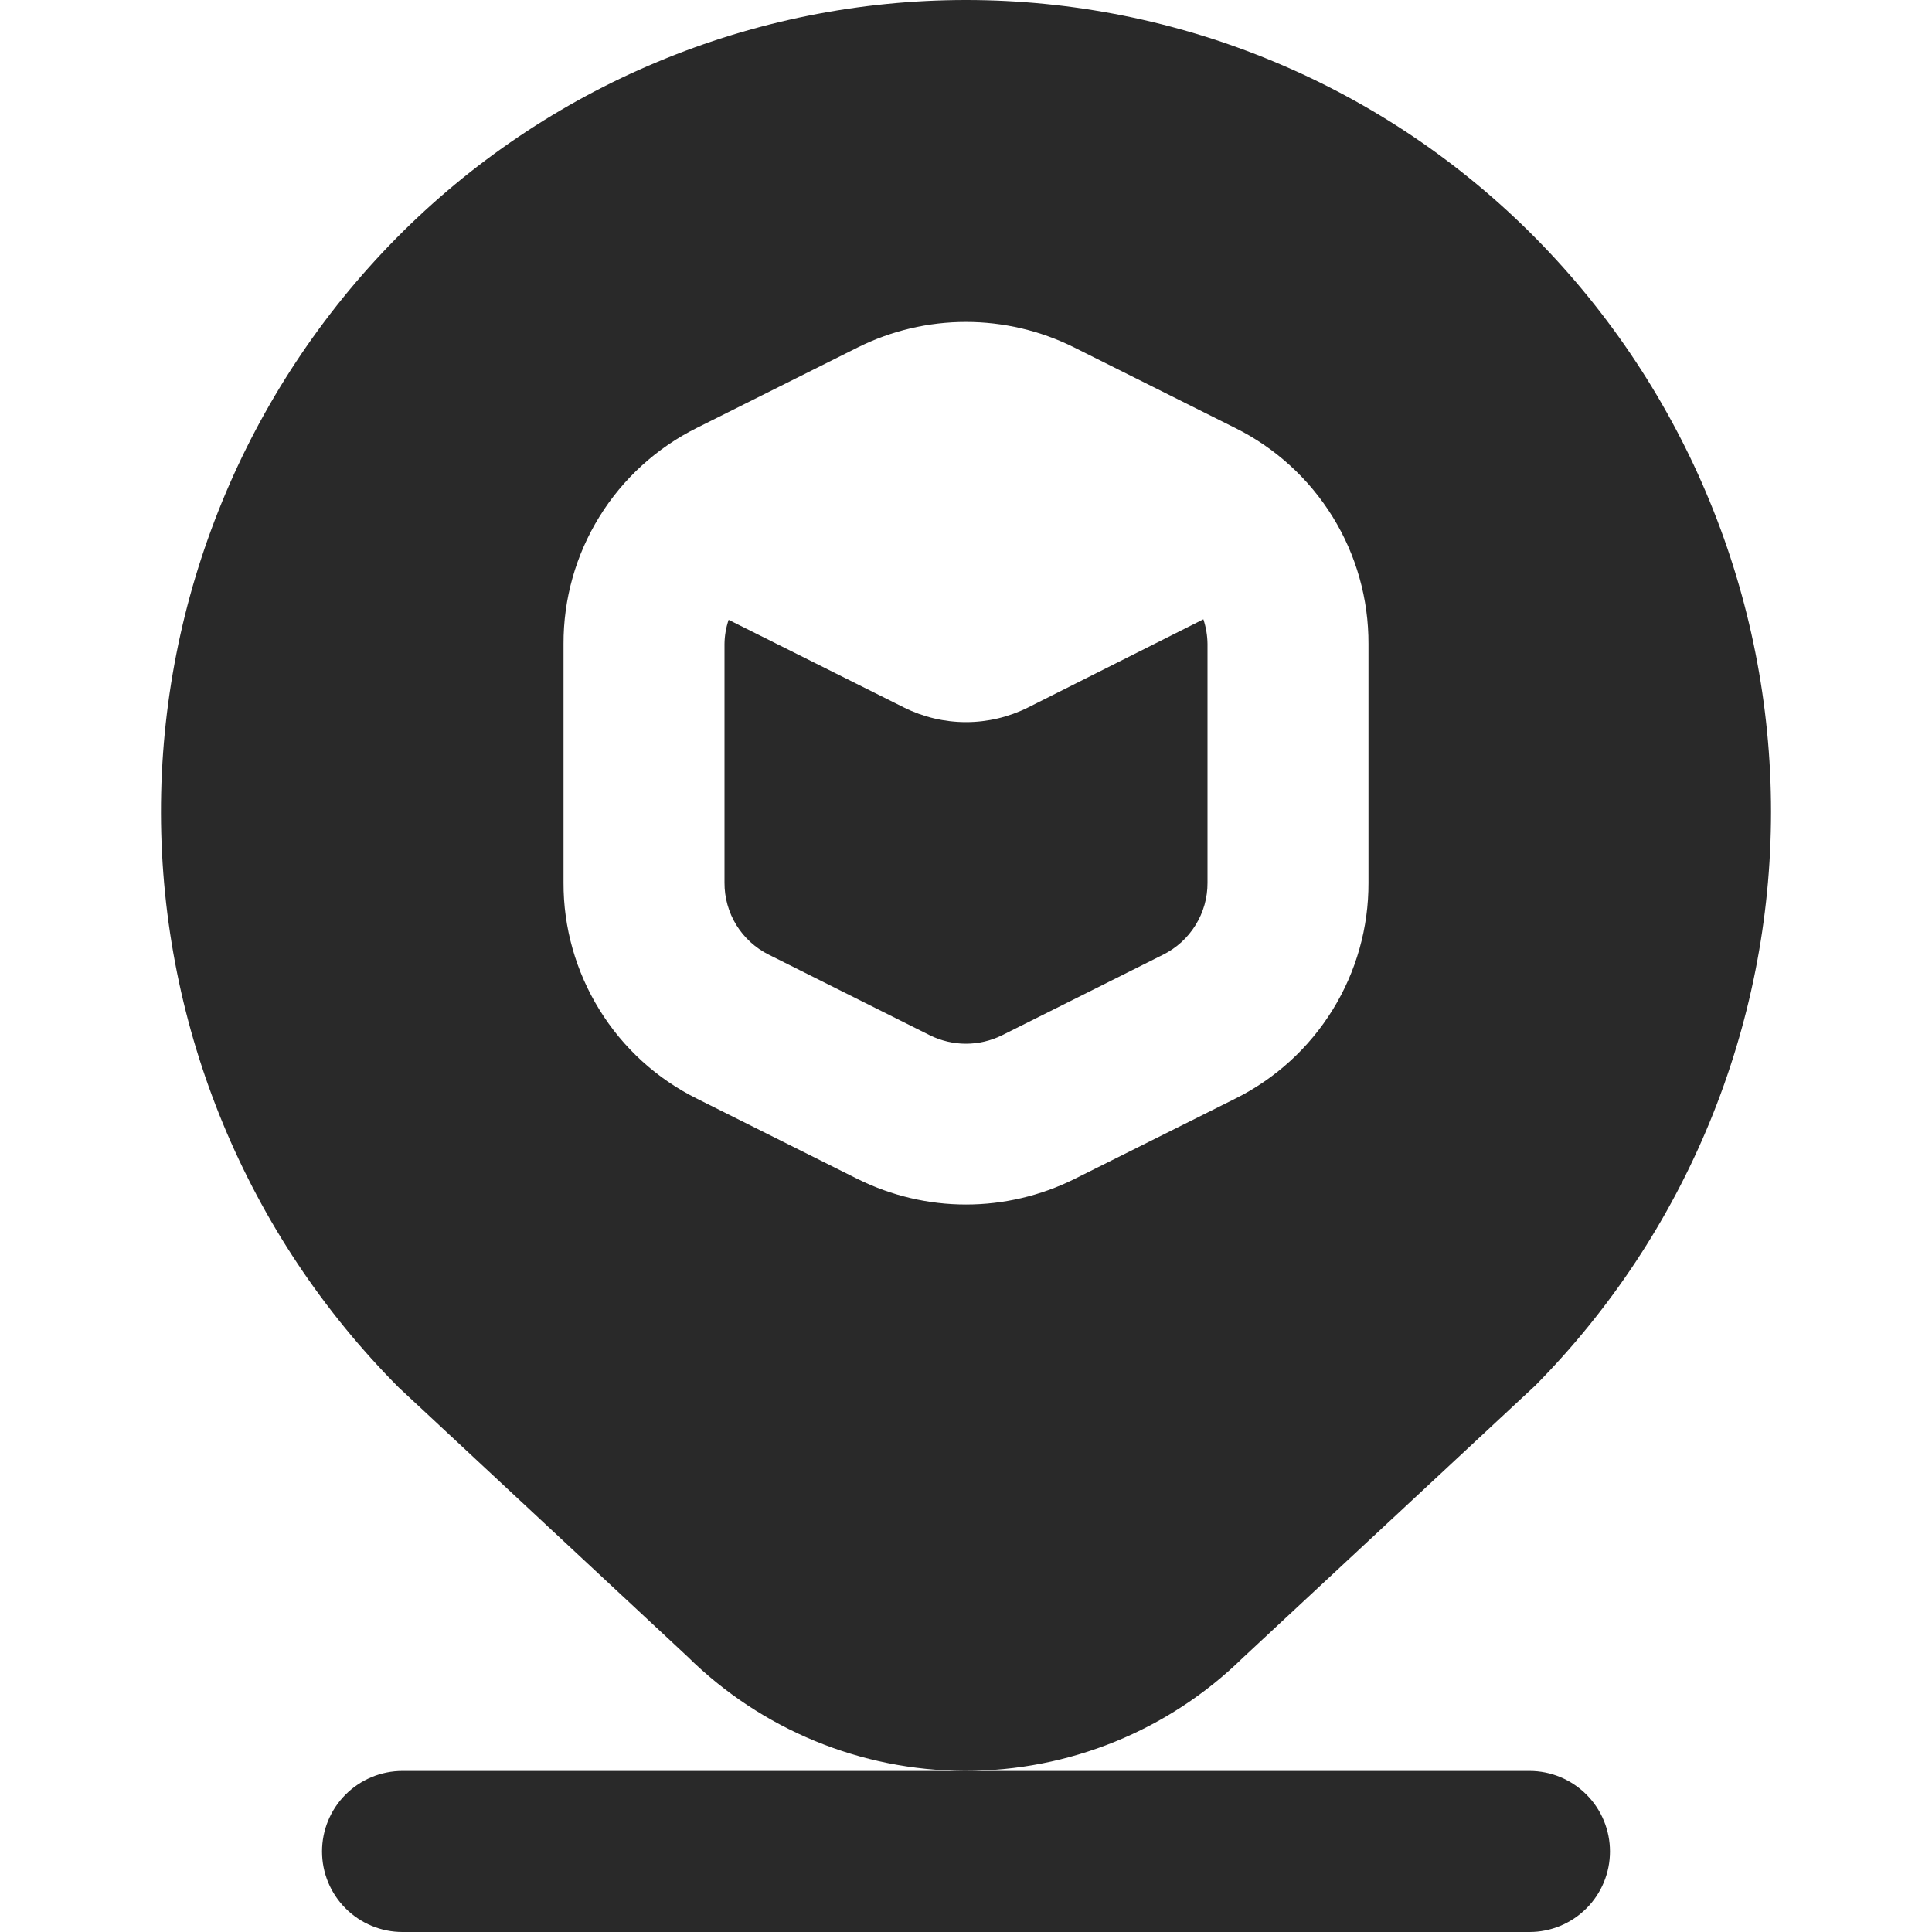 <svg width="22" height="22" viewBox="0 0 22 22" fill="none" xmlns="http://www.w3.org/2000/svg">
<g id="fi-sr-location-alt" clip-path="url(#clip0_258_403)">
<path id="Vector" d="M17.482 15.778C19.202 14.038 20.167 11.69 20.167 9.243C20.167 6.796 19.202 4.447 17.482 2.707C16.634 1.85 15.625 1.168 14.512 0.704C13.4 0.239 12.206 -0 11 -0C9.794 -0 8.6 0.239 7.488 0.704C6.375 1.168 5.366 1.85 4.518 2.707C2.794 4.451 1.829 6.806 1.833 9.259C1.838 11.712 2.811 14.063 4.542 15.801L7.827 18.862C8.669 19.694 9.803 20.162 10.986 20.165C12.17 20.168 13.307 19.706 14.152 18.878L17.482 15.778ZM12.23 13.428C11.848 13.617 11.427 13.716 11 13.716C10.574 13.716 10.153 13.617 9.771 13.428L7.937 12.511C7.479 12.284 7.094 11.933 6.826 11.498C6.557 11.063 6.415 10.562 6.417 10.051V7.333C6.415 6.822 6.556 6.32 6.825 5.885C7.093 5.45 7.479 5.099 7.936 4.872L9.77 3.955C10.152 3.765 10.573 3.666 10.999 3.666C11.426 3.666 11.847 3.765 12.229 3.955L14.063 4.872C14.521 5.099 14.906 5.45 15.175 5.885C15.444 6.32 15.585 6.821 15.583 7.333V10.052C15.585 10.563 15.444 11.064 15.175 11.499C14.906 11.934 14.521 12.285 14.063 12.512L12.23 13.428ZM13.703 7.052C13.733 7.143 13.749 7.237 13.75 7.333V10.052C13.751 10.222 13.704 10.389 13.614 10.534C13.524 10.68 13.396 10.796 13.243 10.872L11.41 11.789C11.282 11.852 11.142 11.885 10.999 11.885C10.857 11.885 10.717 11.852 10.589 11.789L8.756 10.872C8.603 10.796 8.475 10.679 8.385 10.534C8.296 10.389 8.249 10.221 8.25 10.051V7.333C8.251 7.239 8.267 7.147 8.297 7.058L10.295 8.057C10.514 8.166 10.755 8.223 11 8.223C11.245 8.223 11.486 8.166 11.705 8.057L13.703 7.052ZM18.333 21.083C18.333 21.326 18.237 21.559 18.065 21.731C17.893 21.903 17.66 22 17.417 22H4.583C4.34 22 4.107 21.903 3.935 21.731C3.763 21.559 3.667 21.326 3.667 21.083C3.667 20.84 3.763 20.607 3.935 20.435C4.107 20.263 4.34 20.166 4.583 20.166H17.417C17.66 20.166 17.893 20.263 18.065 20.435C18.237 20.607 18.333 20.84 18.333 21.083Z" fill="#292929"/>
</g>
<defs>
<clipPath id="clip0_258_403">
<rect width="22" height="22" fill="white"/>
</clipPath>
</defs>
</svg>
